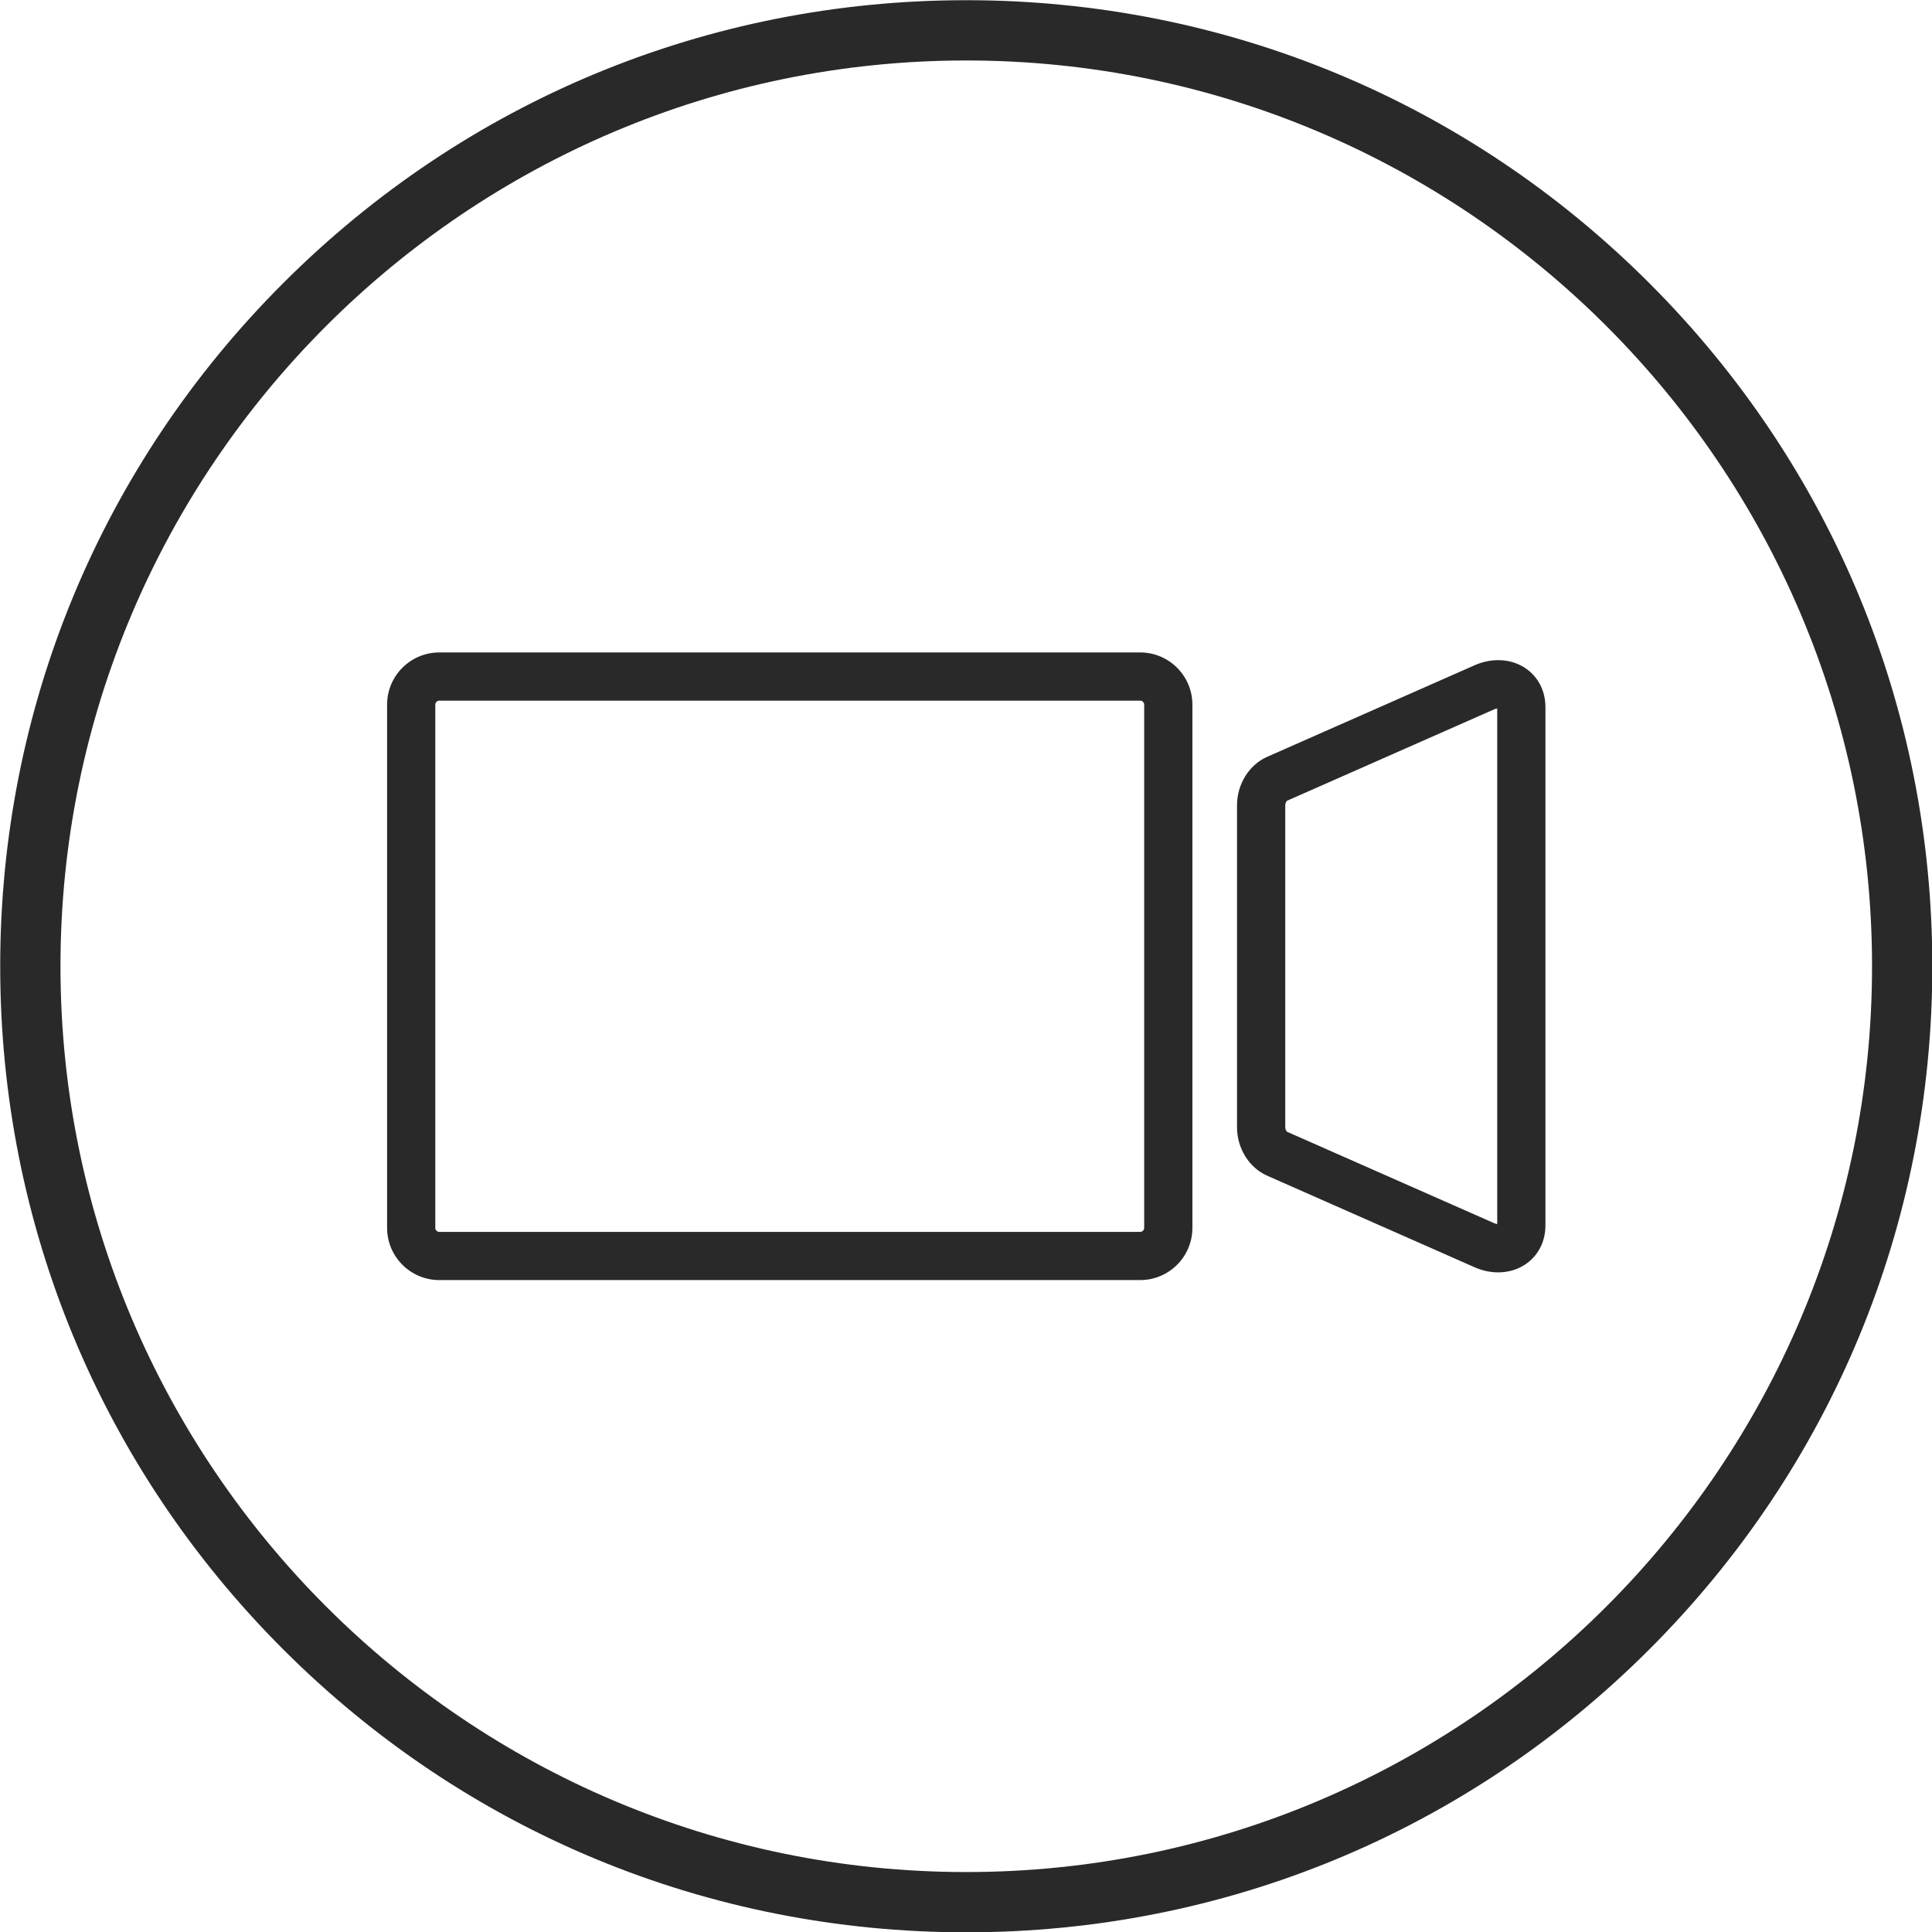 <?xml version="1.0" encoding="UTF-8"?>
<!DOCTYPE svg PUBLIC '-//W3C//DTD SVG 1.0//EN'
          'http://www.w3.org/TR/2001/REC-SVG-20010904/DTD/svg10.dtd'>
<svg height="371.9" preserveAspectRatio="xMidYMid meet" version="1.0" viewBox="64.0 64.0 371.9 371.9" width="371.9" xmlns="http://www.w3.org/2000/svg" xmlns:xlink="http://www.w3.org/1999/xlink" zoomAndPan="magnify"
><g fill="#292929" id="change1_1"
  ><path d="M 148.566 198.871 C 148.141 198.871 147.793 199.219 147.793 199.645 L 147.793 300.355 C 147.793 300.781 148.141 301.129 148.566 301.129 L 283.477 301.129 C 283.902 301.129 284.25 300.781 284.25 300.355 L 284.25 199.645 C 284.25 199.219 283.902 198.871 283.477 198.871 Z M 283.477 310.41 L 148.566 310.41 C 143.023 310.41 138.512 305.902 138.512 300.355 L 138.512 199.645 C 138.512 194.098 143.023 189.59 148.566 189.59 L 283.477 189.59 C 289.02 189.59 293.531 194.098 293.531 199.645 L 293.531 300.355 C 293.531 305.902 289.02 310.41 283.477 310.41"
    /><path d="M 311.754 218.129 Z M 311.754 281.871 Z M 351.586 299.441 C 351.836 299.555 352.047 299.609 352.207 299.633 L 352.207 200.367 C 352.047 200.391 351.836 200.445 351.586 200.559 L 311.73 218.148 C 311.609 218.27 311.406 218.633 311.406 218.984 L 311.406 281.016 C 311.406 281.367 311.609 281.73 311.73 281.852 Z M 352.402 308.926 C 350.895 308.926 349.336 308.598 347.836 307.934 L 307.914 290.312 C 304.449 288.781 302.121 285.047 302.121 281.016 L 302.121 218.984 C 302.121 214.953 304.449 211.219 307.914 209.688 L 347.836 192.066 C 351.176 190.59 354.801 190.773 357.523 192.547 C 360.043 194.188 361.488 196.945 361.488 200.105 L 361.488 299.895 C 361.488 303.055 360.043 305.812 357.523 307.453 C 356.023 308.43 354.25 308.926 352.402 308.926"
    /><path d="M 250 75.641 C 153.859 75.641 75.641 153.859 75.641 250 C 75.641 346.141 153.859 424.359 250 424.359 C 346.141 424.359 424.359 346.141 424.359 250 C 424.359 153.859 346.141 75.641 250 75.641 Z M 250 435.961 C 200.328 435.961 153.629 416.617 118.508 381.492 C 83.383 346.371 64.039 299.672 64.039 250 C 64.039 200.328 83.383 153.629 118.508 118.508 C 153.629 83.383 200.328 64.039 250 64.039 C 299.672 64.039 346.371 83.383 381.492 118.508 C 416.617 153.629 435.961 200.328 435.961 250 C 435.961 299.672 416.617 346.371 381.492 381.492 C 346.371 416.617 299.672 435.961 250 435.961"
  /></g
></svg
>
